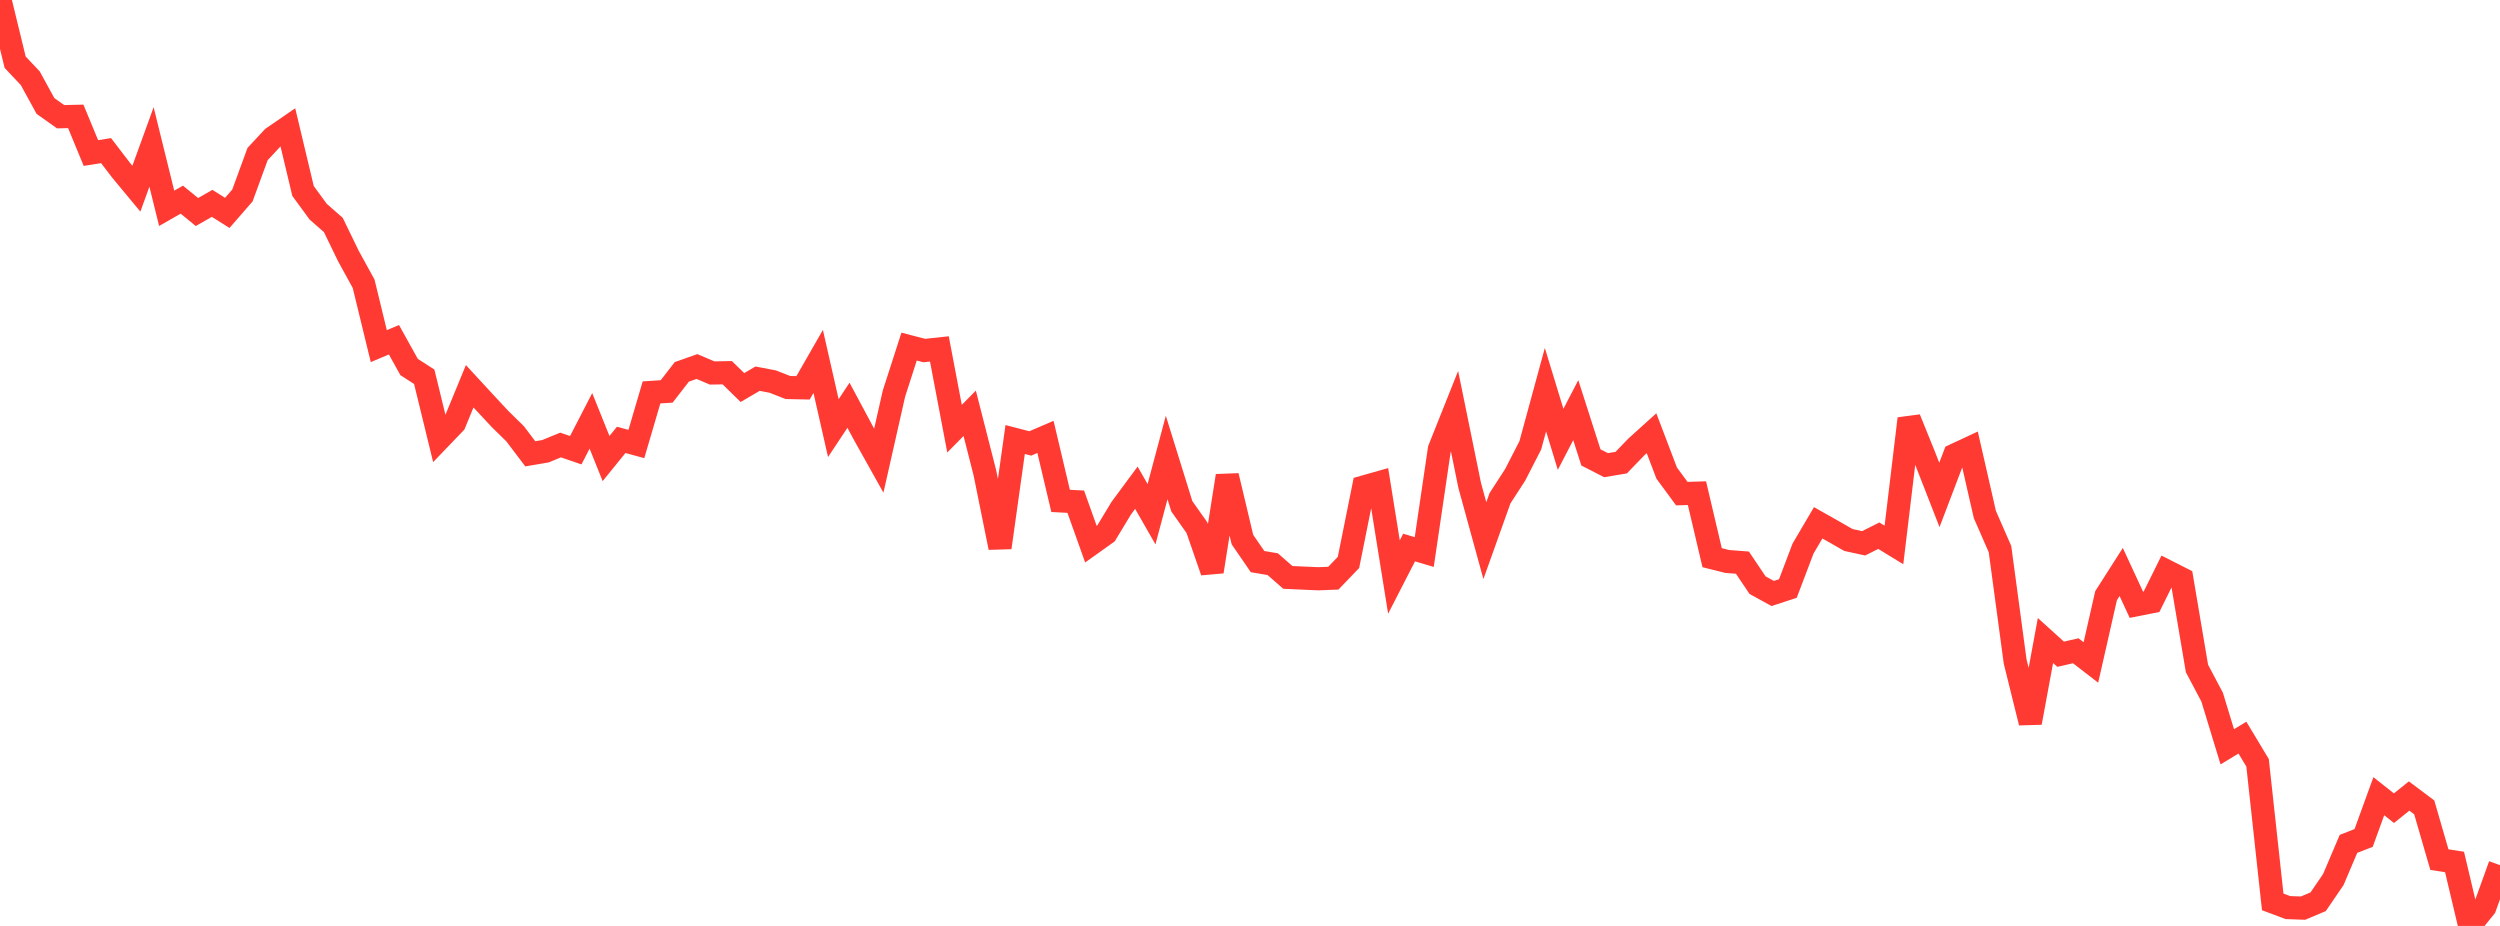 <?xml version="1.0" standalone="no"?>
<!DOCTYPE svg PUBLIC "-//W3C//DTD SVG 1.1//EN" "http://www.w3.org/Graphics/SVG/1.1/DTD/svg11.dtd">

<svg width="135" height="50" viewBox="0 0 135 50" preserveAspectRatio="none" 
  xmlns="http://www.w3.org/2000/svg"
  xmlns:xlink="http://www.w3.org/1999/xlink">


<polyline points="0.0, 0.0 0.818, 3.359 1.636, 4.227 2.455, 5.722 3.273, 6.303 4.091, 6.284 4.909, 8.264 5.727, 8.133 6.545, 9.202 7.364, 10.189 8.182, 7.936 9.0, 11.249 9.818, 10.781 10.636, 11.45 11.455, 10.981 12.273, 11.496 13.091, 10.555 13.909, 8.319 14.727, 7.44 15.545, 6.877 16.364, 10.312 17.182, 11.431 18.0, 12.148 18.818, 13.834 19.636, 15.323 20.455, 18.692 21.273, 18.345 22.091, 19.818 22.909, 20.346 23.727, 23.7 24.545, 22.848 25.364, 20.858 26.182, 21.745 27.0, 22.624 27.818, 23.426 28.636, 24.506 29.455, 24.366 30.273, 24.03 31.091, 24.312 31.909, 22.726 32.727, 24.762 33.545, 23.753 34.364, 23.976 35.182, 21.19 36.0, 21.137 36.818, 20.081 37.636, 19.792 38.455, 20.141 39.273, 20.127 40.091, 20.928 40.909, 20.449 41.727, 20.605 42.545, 20.926 43.364, 20.943 44.182, 19.516 45.0, 23.118 45.818, 21.884 46.636, 23.412 47.455, 24.877 48.273, 21.255 49.091, 18.717 49.909, 18.93 50.727, 18.842 51.545, 23.148 52.364, 22.319 53.182, 25.524 54.0, 29.57 54.818, 23.734 55.636, 23.946 56.455, 23.593 57.273, 27.049 58.091, 27.091 58.909, 29.384 59.727, 28.801 60.545, 27.445 61.364, 26.337 62.182, 27.767 63.0, 24.704 63.818, 27.338 64.636, 28.498 65.455, 30.866 66.273, 25.694 67.091, 29.136 67.909, 30.327 68.727, 30.465 69.545, 31.18 70.364, 31.217 71.182, 31.253 72.0, 31.222 72.818, 30.371 73.636, 26.301 74.455, 26.069 75.273, 31.16 76.091, 29.567 76.909, 29.81 77.727, 24.256 78.545, 22.205 79.364, 26.216 80.182, 29.194 81.0, 26.905 81.818, 25.642 82.636, 24.049 83.455, 21.043 84.273, 23.724 85.091, 22.148 85.909, 24.7 86.727, 25.119 87.545, 24.982 88.364, 24.133 89.182, 23.394 90.0, 25.545 90.818, 26.656 91.636, 26.631 92.455, 30.115 93.273, 30.319 94.091, 30.383 94.909, 31.599 95.727, 32.048 96.545, 31.78 97.364, 29.623 98.182, 28.231 99.0, 28.694 99.818, 29.161 100.636, 29.339 101.455, 28.928 102.273, 29.428 103.091, 22.609 103.909, 24.629 104.727, 26.726 105.545, 24.578 106.364, 24.196 107.182, 27.782 108.0, 29.652 108.818, 35.722 109.636, 39.024 110.455, 34.588 111.273, 35.328 112.091, 35.142 112.909, 35.773 113.727, 32.168 114.545, 30.887 115.364, 32.657 116.182, 32.495 117.0, 30.843 117.818, 31.258 118.636, 36.096 119.455, 37.645 120.273, 40.327 121.091, 39.832 121.909, 41.191 122.727, 48.702 123.545, 49.009 124.364, 49.039 125.182, 48.693 126.0, 47.494 126.818, 45.569 127.636, 45.25 128.455, 42.995 129.273, 43.642 130.091, 42.985 130.909, 43.598 131.727, 46.42 132.545, 46.547 133.364, 50.0 134.182, 48.988 135.0, 46.719" fill="none" stroke="#ff3a33" stroke-width="1.25"/>

</svg>